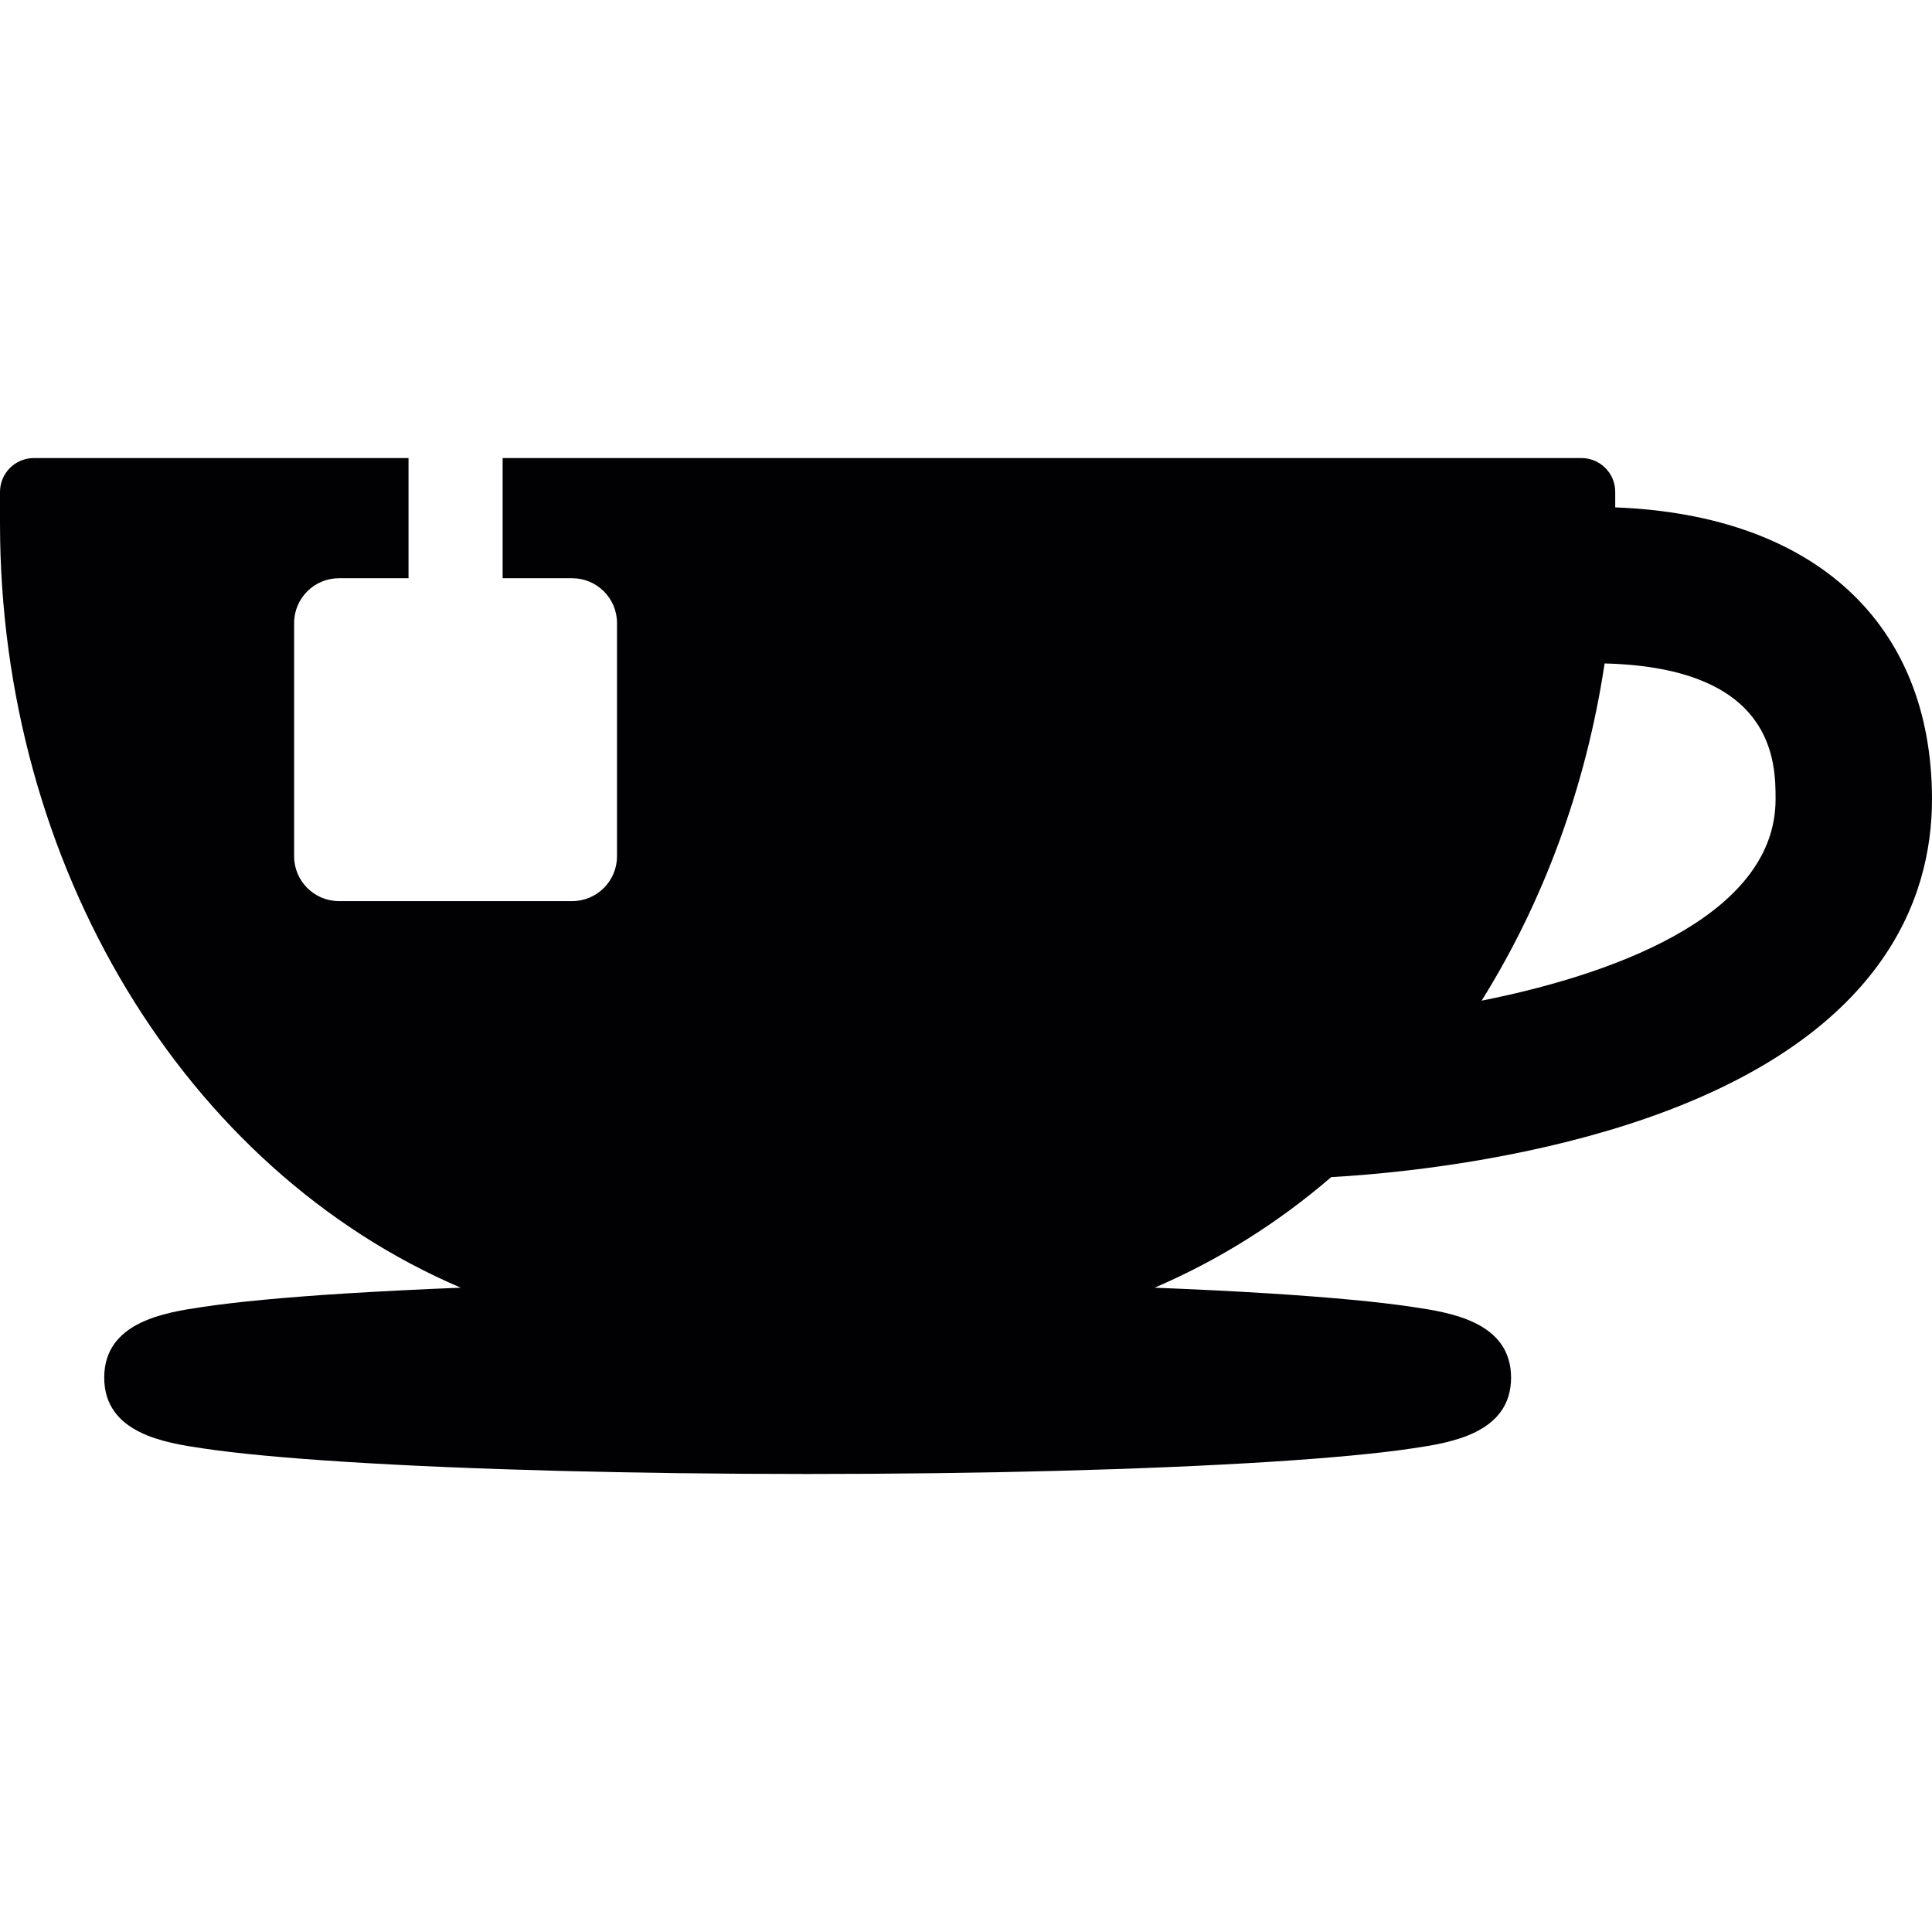 <?xml version="1.0" encoding="iso-8859-1"?>
<!-- Uploaded to: SVG Repo, www.svgrepo.com, Generator: SVG Repo Mixer Tools -->
<svg height="800px" width="800px" version="1.1" id="Capa_1" xmlns="http://www.w3.org/2000/svg" xmlns:xlink="http://www.w3.org/1999/xlink" 
	 viewBox="0 0 53.701 53.701" xml:space="preserve">
<g>
	<path style="fill:#010002;" d="M44.896,14.103v-0.43c0-0.521-0.421-0.941-0.941-0.941H13.971v3.34h1.933
		c0.688,0,1.246,0.558,1.246,1.246V23.8c0,0.688-0.558,1.247-1.246,1.247H9.422c-0.688,0-1.247-0.559-1.247-1.247v-6.482
		c0-0.688,0.559-1.246,1.247-1.246h1.933v-3.34H0.941C0.421,12.732,0,13.154,0,13.673v0.867c0,9.51,5.123,17.966,12.806,21.252
		c-1.143,0.045-2.215,0.1-3.193,0.16c-1.698,0.107-3.041,0.234-3.991,0.377c-1.02,0.152-2.725,0.407-2.725,1.963
		s1.705,1.812,2.725,1.964c0.95,0.143,2.293,0.269,3.991,0.377c3.434,0.217,7.992,0.337,12.836,0.337s9.402-0.12,12.835-0.337
		c1.698-0.108,3.041-0.234,3.992-0.377c1.02-0.152,2.725-0.408,2.725-1.964s-1.705-1.811-2.725-1.963
		c-0.951-0.143-2.294-0.27-3.992-0.377c-0.979-0.062-2.051-0.115-3.191-0.16c1.783-0.765,3.433-1.803,4.908-3.073
		c2.615-0.151,5.914-0.64,8.808-1.652c6.522-2.284,7.892-6.073,7.892-8.85C53.699,17.31,50.421,14.312,44.896,14.103z
		 M41.182,27.814c1.72-2.751,2.903-5.948,3.419-9.373c4.749,0.118,4.752,2.766,4.752,3.776
		C49.353,25.285,45.287,26.997,41.182,27.814z"/>
</g>
</svg>